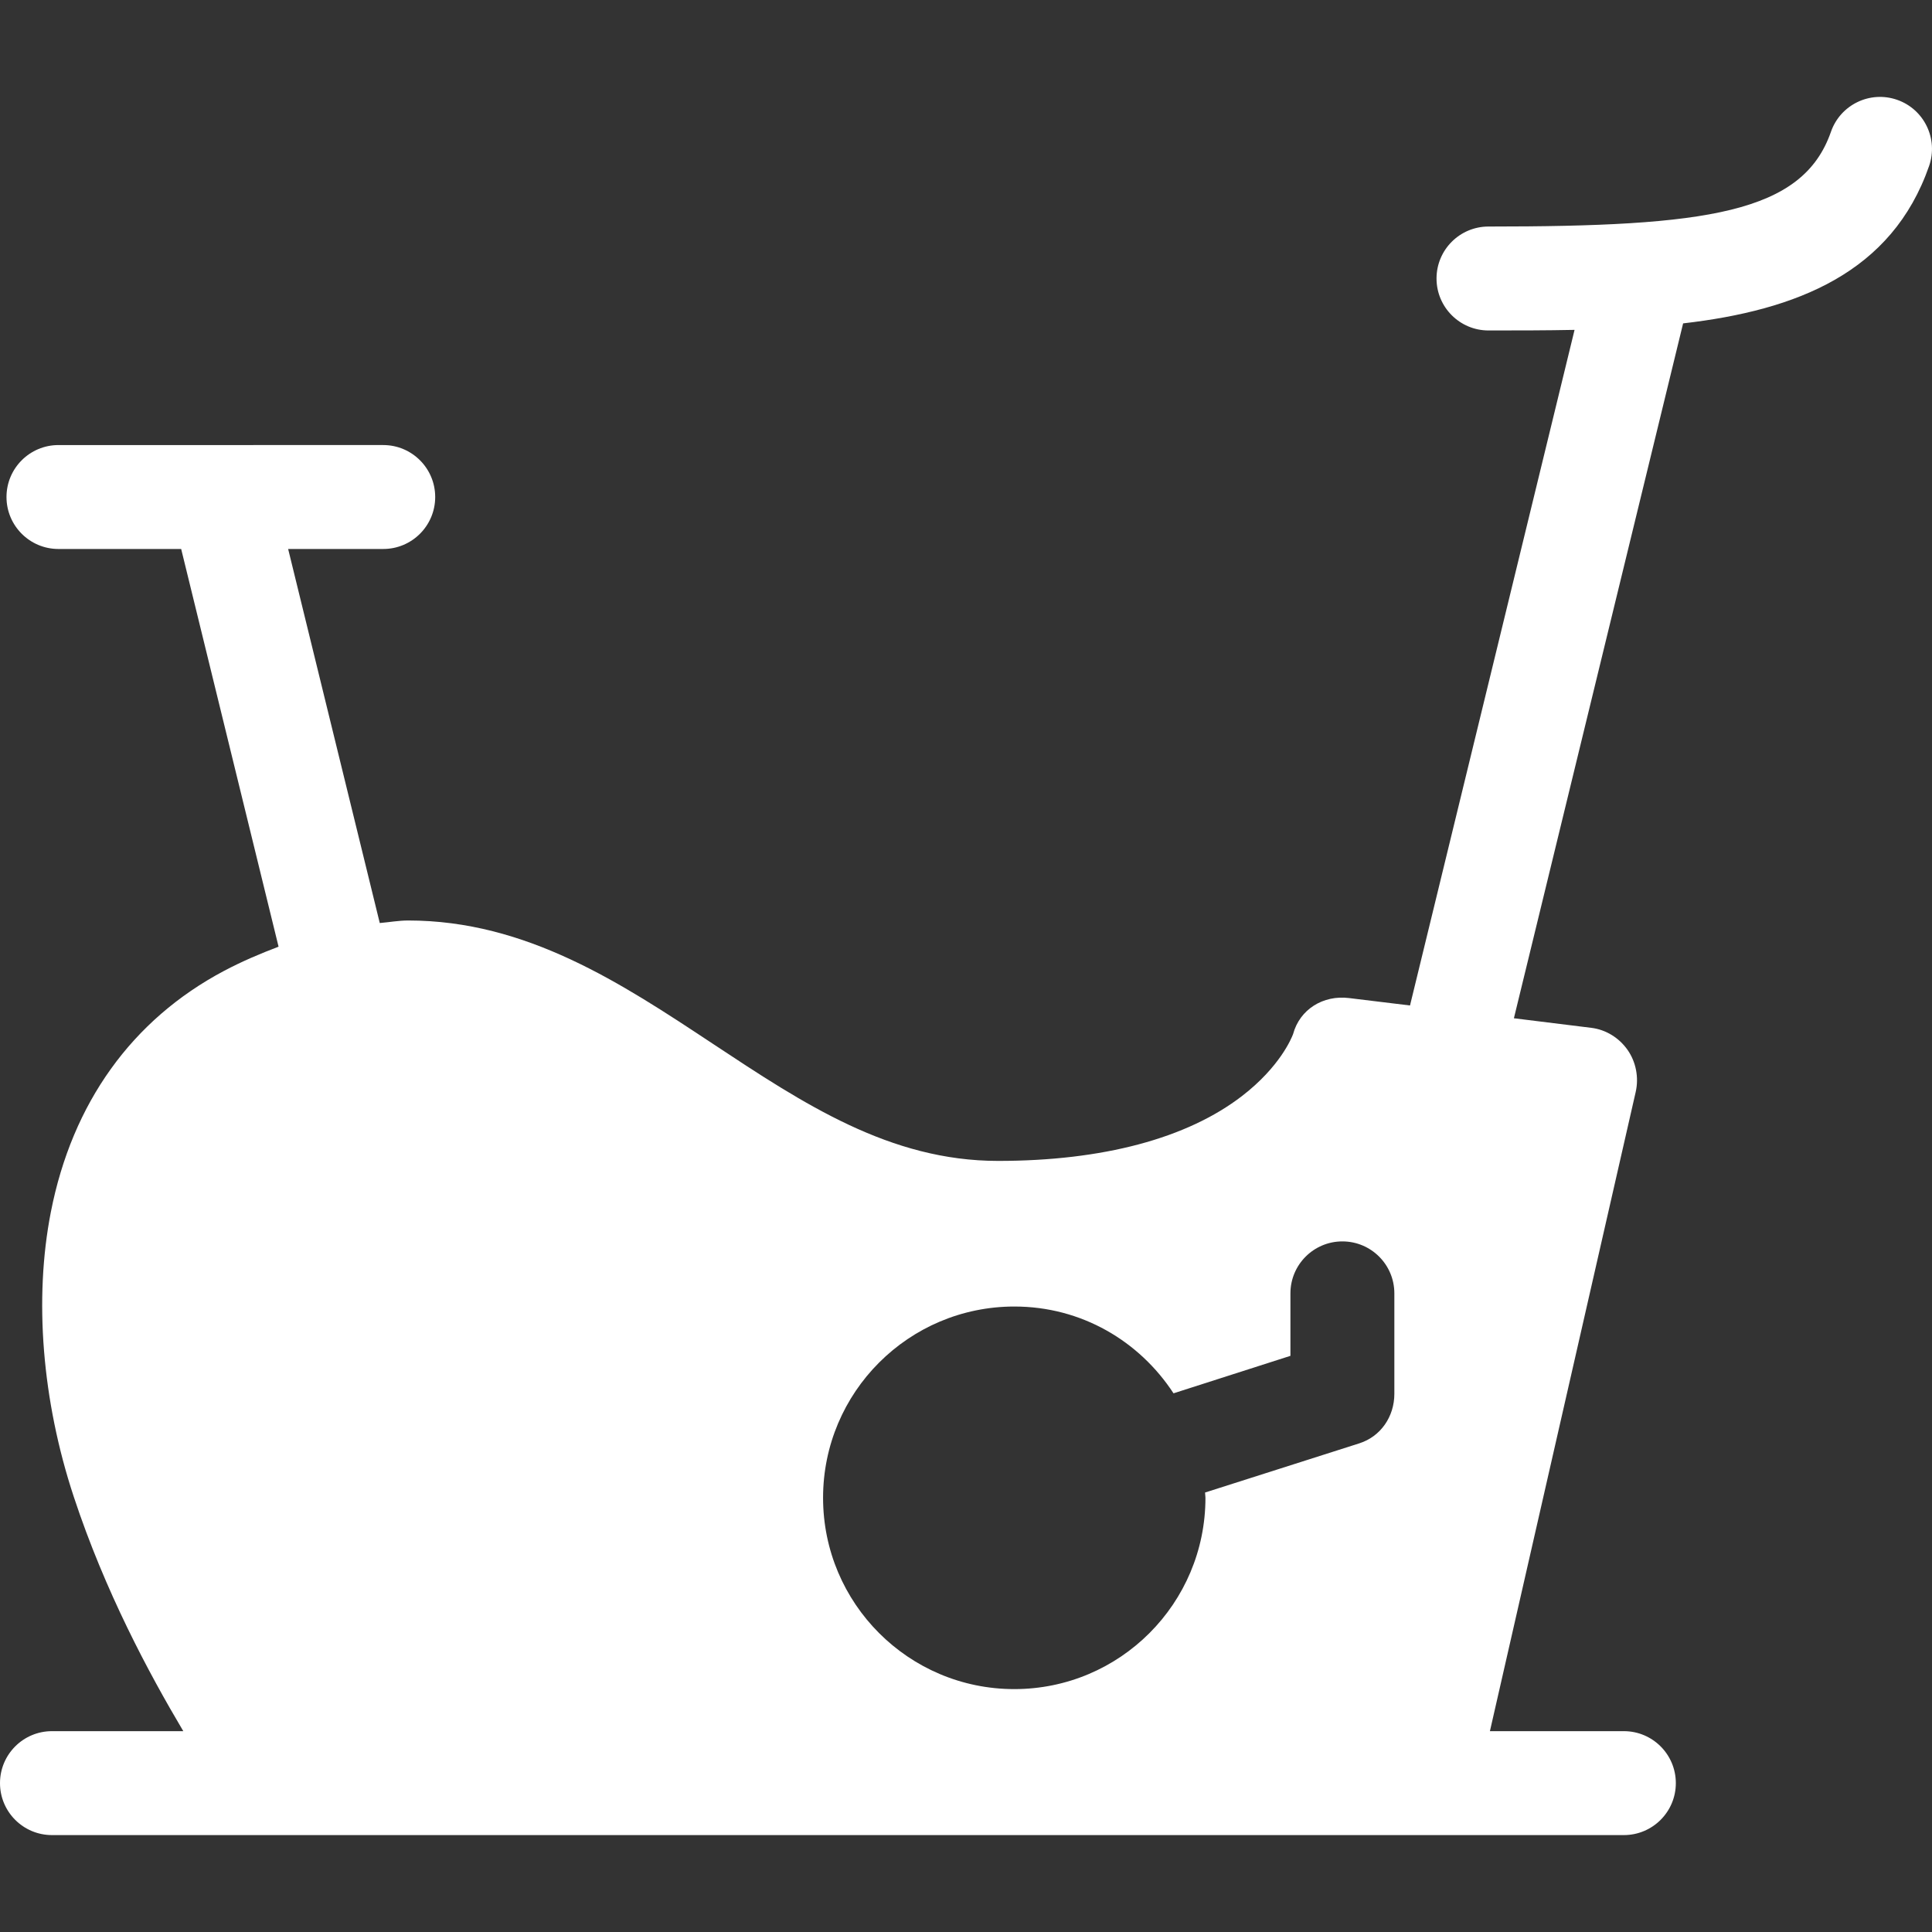 <?xml version="1.0" encoding="iso-8859-1"?>
<!-- Generator: Adobe Illustrator 19.0.0, SVG Export Plug-In . SVG Version: 6.00 Build 0)  -->
<svg xmlns="http://www.w3.org/2000/svg" xmlns:xlink="http://www.w3.org/1999/xlink" version="1.1" id="Capa_1" x="0px" y="0px" viewBox="0 0 297.438 297.438" style="enable-background:new 0 0 297.438 297.438;" xml:space="preserve" width="512px" height="512px">
<rect x="0" y="0" width="297.438" height="297.438" fill="#333333" stroke="none"/>
<g>
	<path d="M292.064,15.365c-4.173-1.45-8.732,0.754-10.184,4.928c-4.368,12.557-19.12,14.583-52.722,14.583c-4.418,0-8,3.582-8,8   c0,4.418,3.582,8,8,8c4.42,0,8.862-0.001,13.25-0.091l-25.333,104.011l-9.398-1.143c-3.962-0.484-7.575,1.724-8.607,5.561   c-0.244,0.65-2.049,5.036-7.823,9.495c-8.486,6.553-21.484,10.017-37.588,10.017c-16.662,0-29.906-8.764-43.928-18.042   c-14.095-9.327-28.67-18.972-46.896-18.972c-1.458,0-2.913,0.269-4.369,0.391L44.361,84.518H59c4.418,0,8-3.582,8-8   c0-4.418-3.582-8-8-8H9c-4.418,0-8,3.582-8,8c0,4.418,3.582,8,8,8h18.893l14.993,61.227c-2.772,1.056-5.568,2.227-8.404,3.73   c-14.146,7.5-23.363,20.308-26.655,37.133c-2.611,13.351-1.357,29.026,3.53,43.82c4.825,14.606,11.521,27.09,16.863,36.09H8   c-4.418,0-8,3.582-8,8s3.582,8,8,8h242c4.418,0,8-3.582,8-8s-3.582-8-8-8h-20.623l22.444-98.405   c0.505-2.209,0.05-4.628-1.254-6.481c-1.303-1.854-3.33-3.119-5.579-3.393l-11.919-1.474l26.052-106.978   c17.507-2.025,32.153-7.798,37.87-24.233C298.443,21.382,296.237,16.816,292.064,15.365z M209.255,222.213l-23.734,7.567   c0.008,0.27,0.062,0.541,0.062,0.813c0,16.261-13.164,29.45-29.429,29.45c-16.263,0-29.439-13.189-29.439-29.45   c0-16.263,13.192-29.449,29.454-29.449c10.326,0,19.241,5.319,24.499,13.362l17.998-5.77v-9.618c0-4.418,3.582-8,8-8   c4.418,0,8,3.582,8,8v15.471C214.667,218.074,212.578,221.158,209.255,222.213z" fill="#FFFFFF"/>
</g>
<g>
</g>
<g>
</g>
<g>
</g>
<g>
</g>
<g>
</g>
<g>
</g>
<g>
</g>
<g>
</g>
<g>
</g>
<g>
</g>
<g>
</g>
<g>
</g>
<g>
</g>
<g>
</g>
<g>
</g>
</svg>
